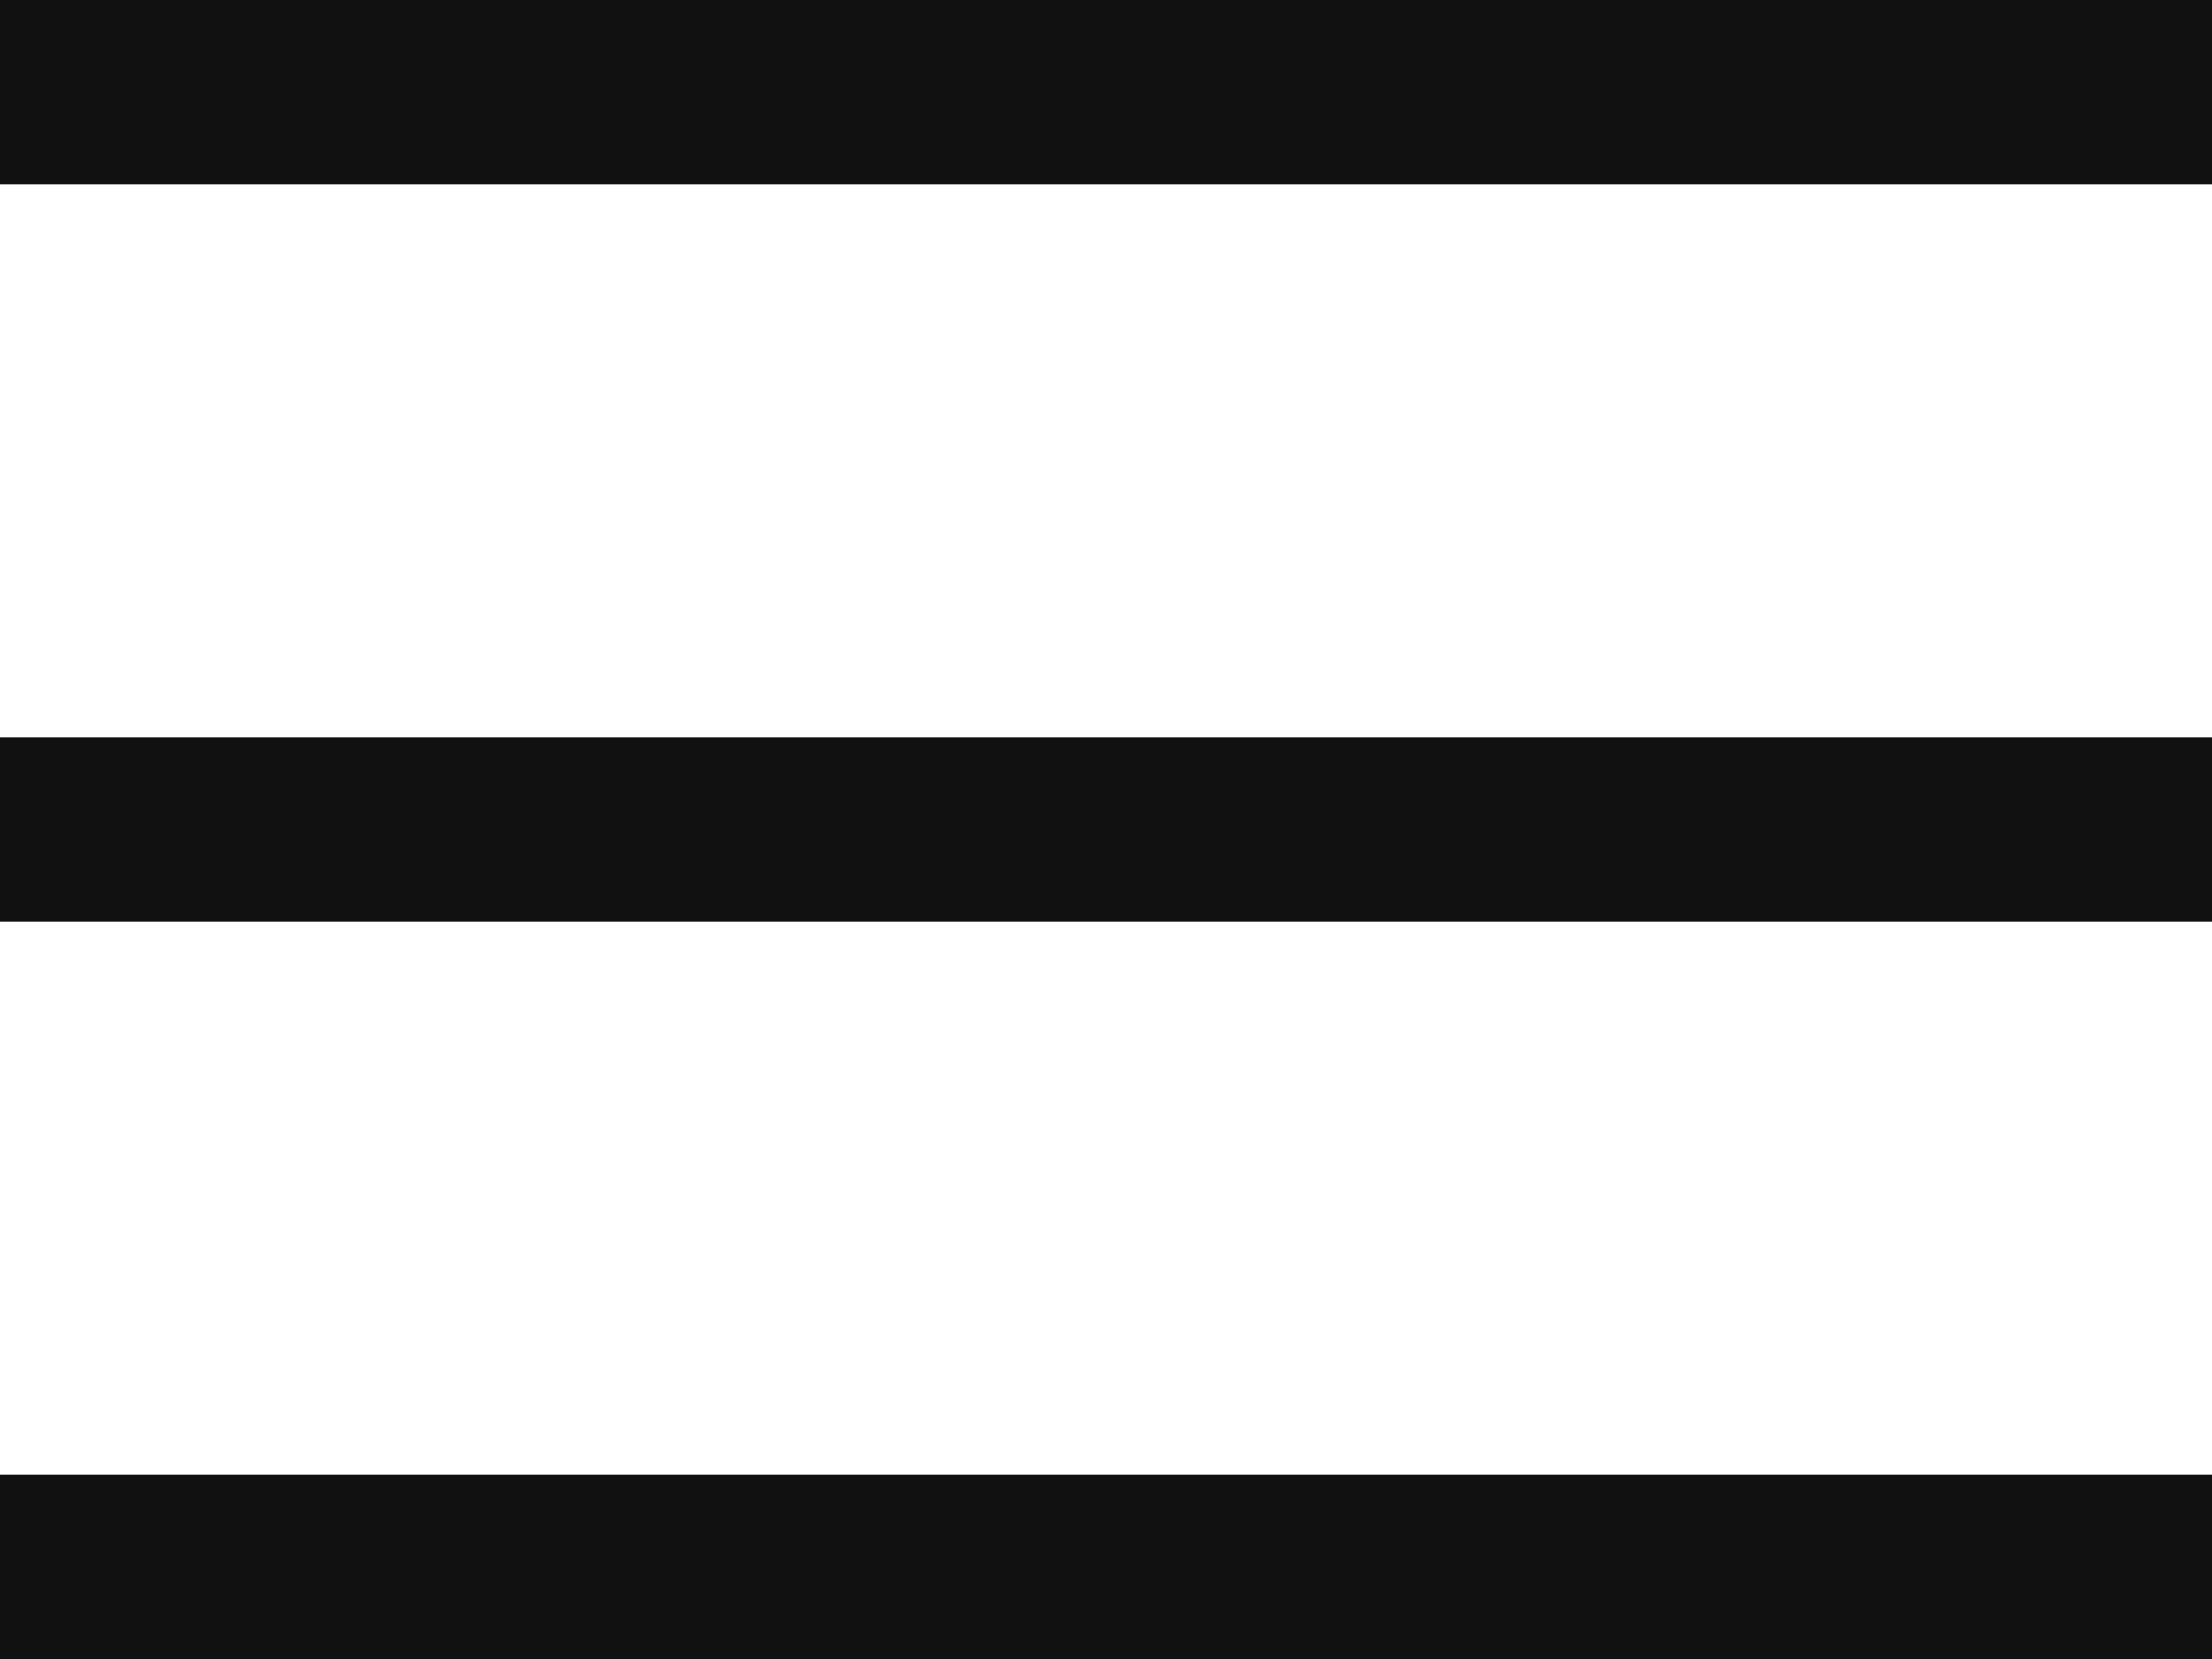 <?xml version="1.0" encoding="UTF-8"?> <svg xmlns="http://www.w3.org/2000/svg" viewBox="0 0 24 18"><defs><style>.cls-1{fill:#111;}</style></defs><title>Menu-Open-Icon</title><g id="Layer_2" data-name="Layer 2"><g id="Layer_1-2" data-name="Layer 1"><path class="cls-1" d="M0,0V2H24V0ZM0,8v2H24V8Zm0,8v2H24V16Z"></path></g></g></svg> 